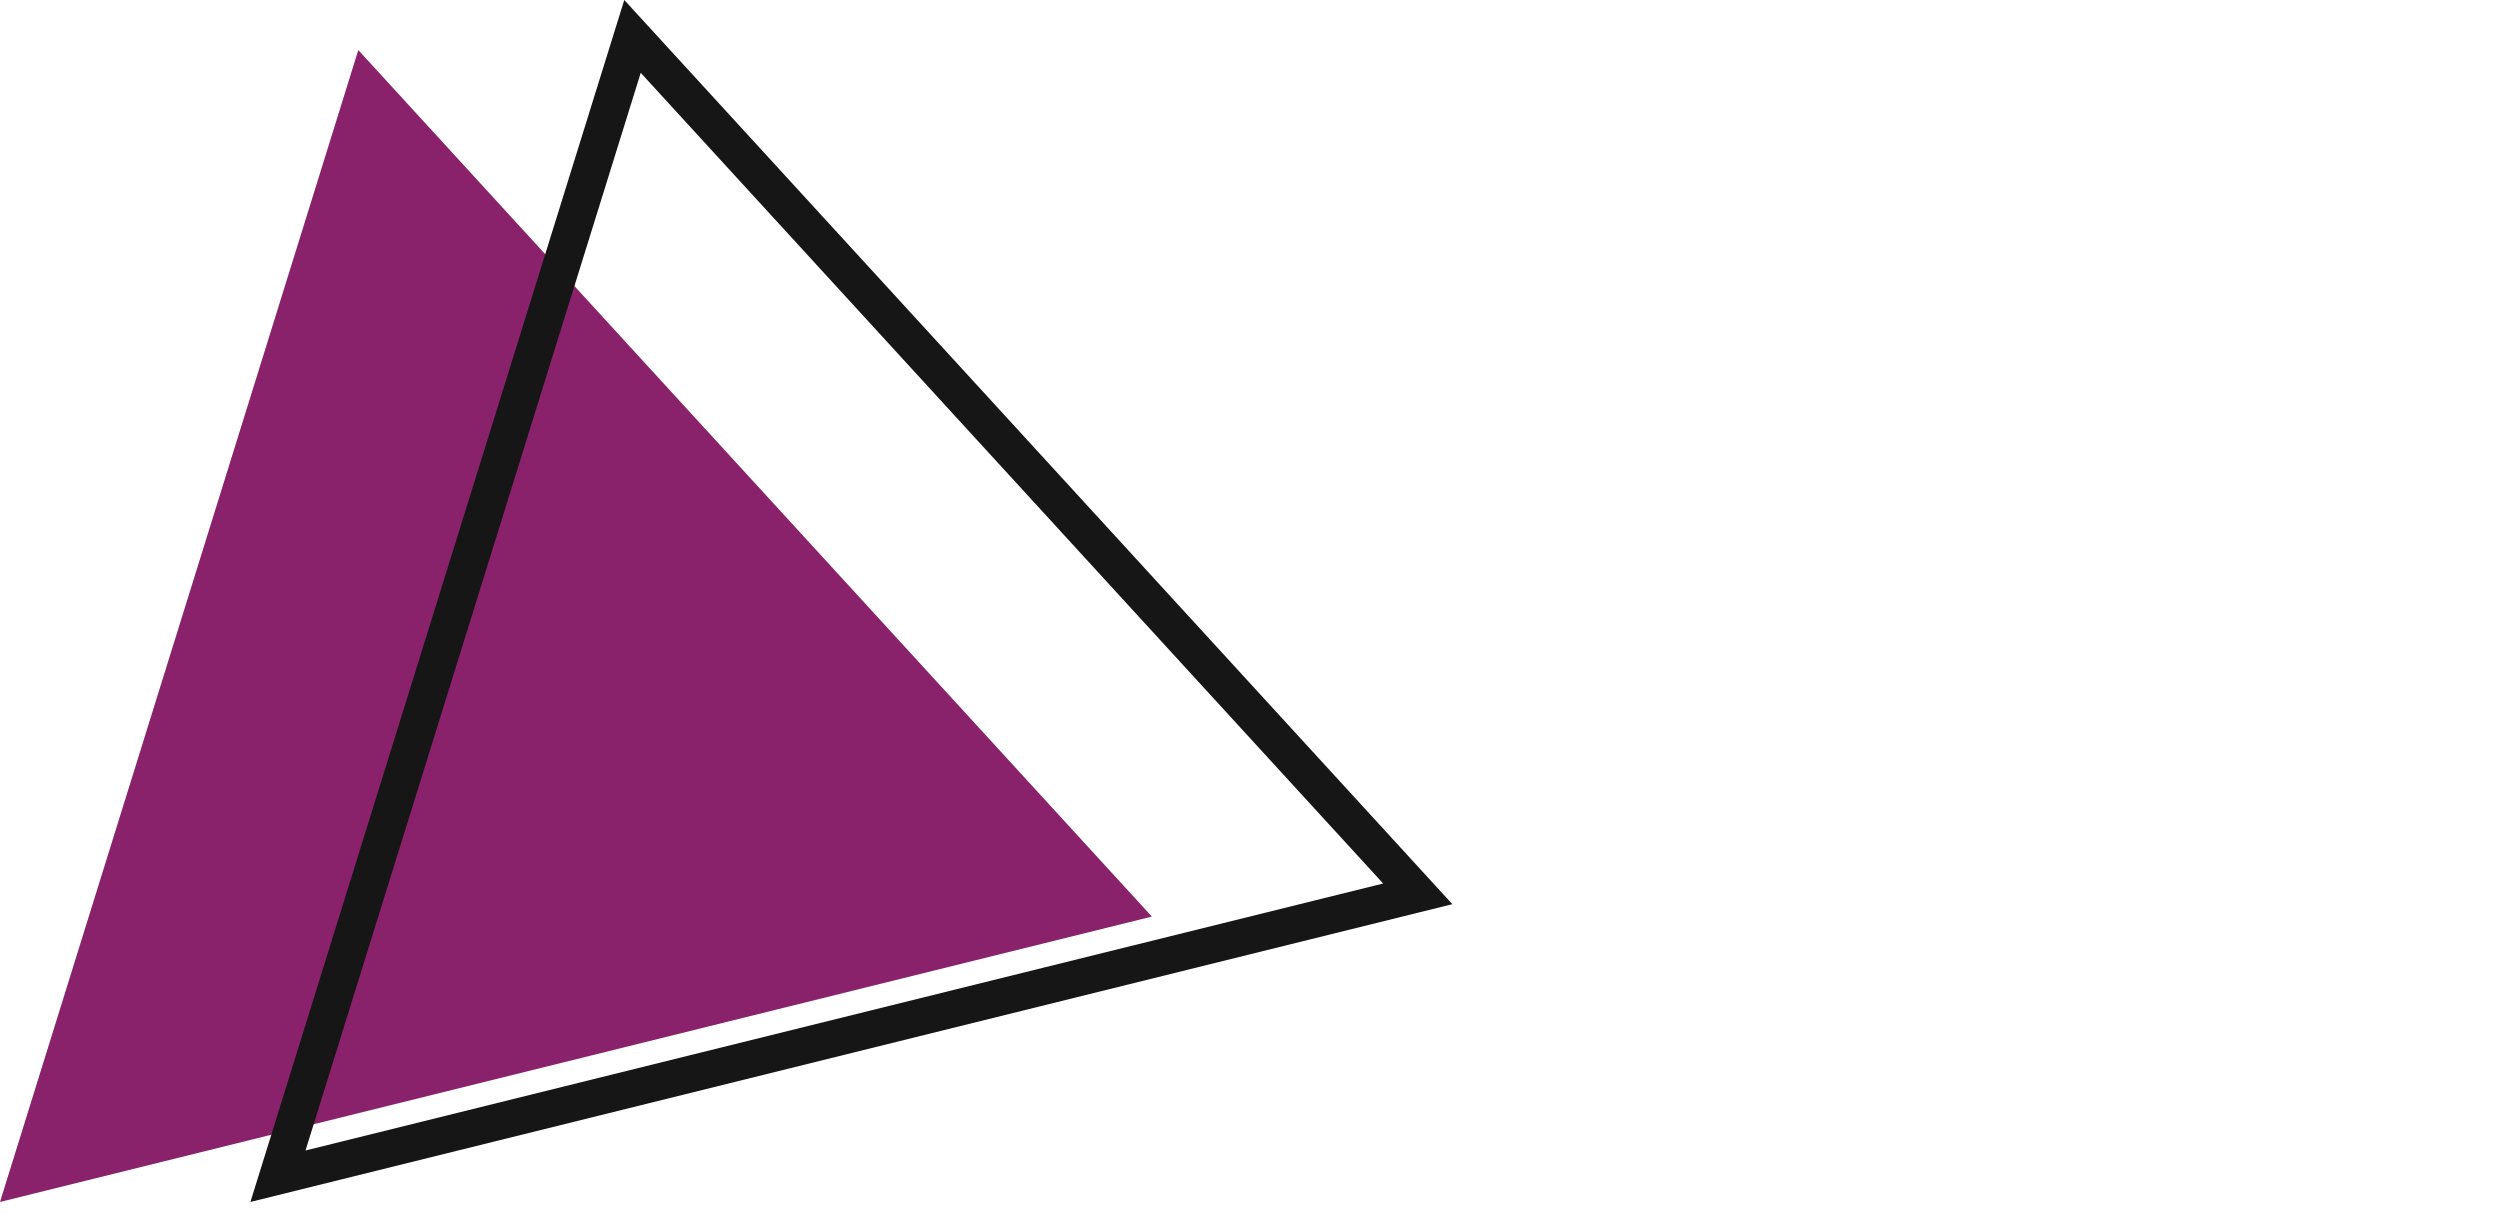 <svg xmlns="http://www.w3.org/2000/svg" width="154" height="75" viewBox="0 0 154 75" fill="none"><path fill-rule="evenodd" clip-rule="evenodd" d="M22.072 3.085L7.62939e-05 74.04L70.955 56.461L22.072 3.085Z" fill="#89216B"></path><path fill-rule="evenodd" clip-rule="evenodd" d="M85.202 54.424L39.469 4.486L18.819 70.87L85.202 54.424ZM38.456 0L89.465 55.697L15.425 74.04L38.456 0Z" fill="#161616"></path></svg>